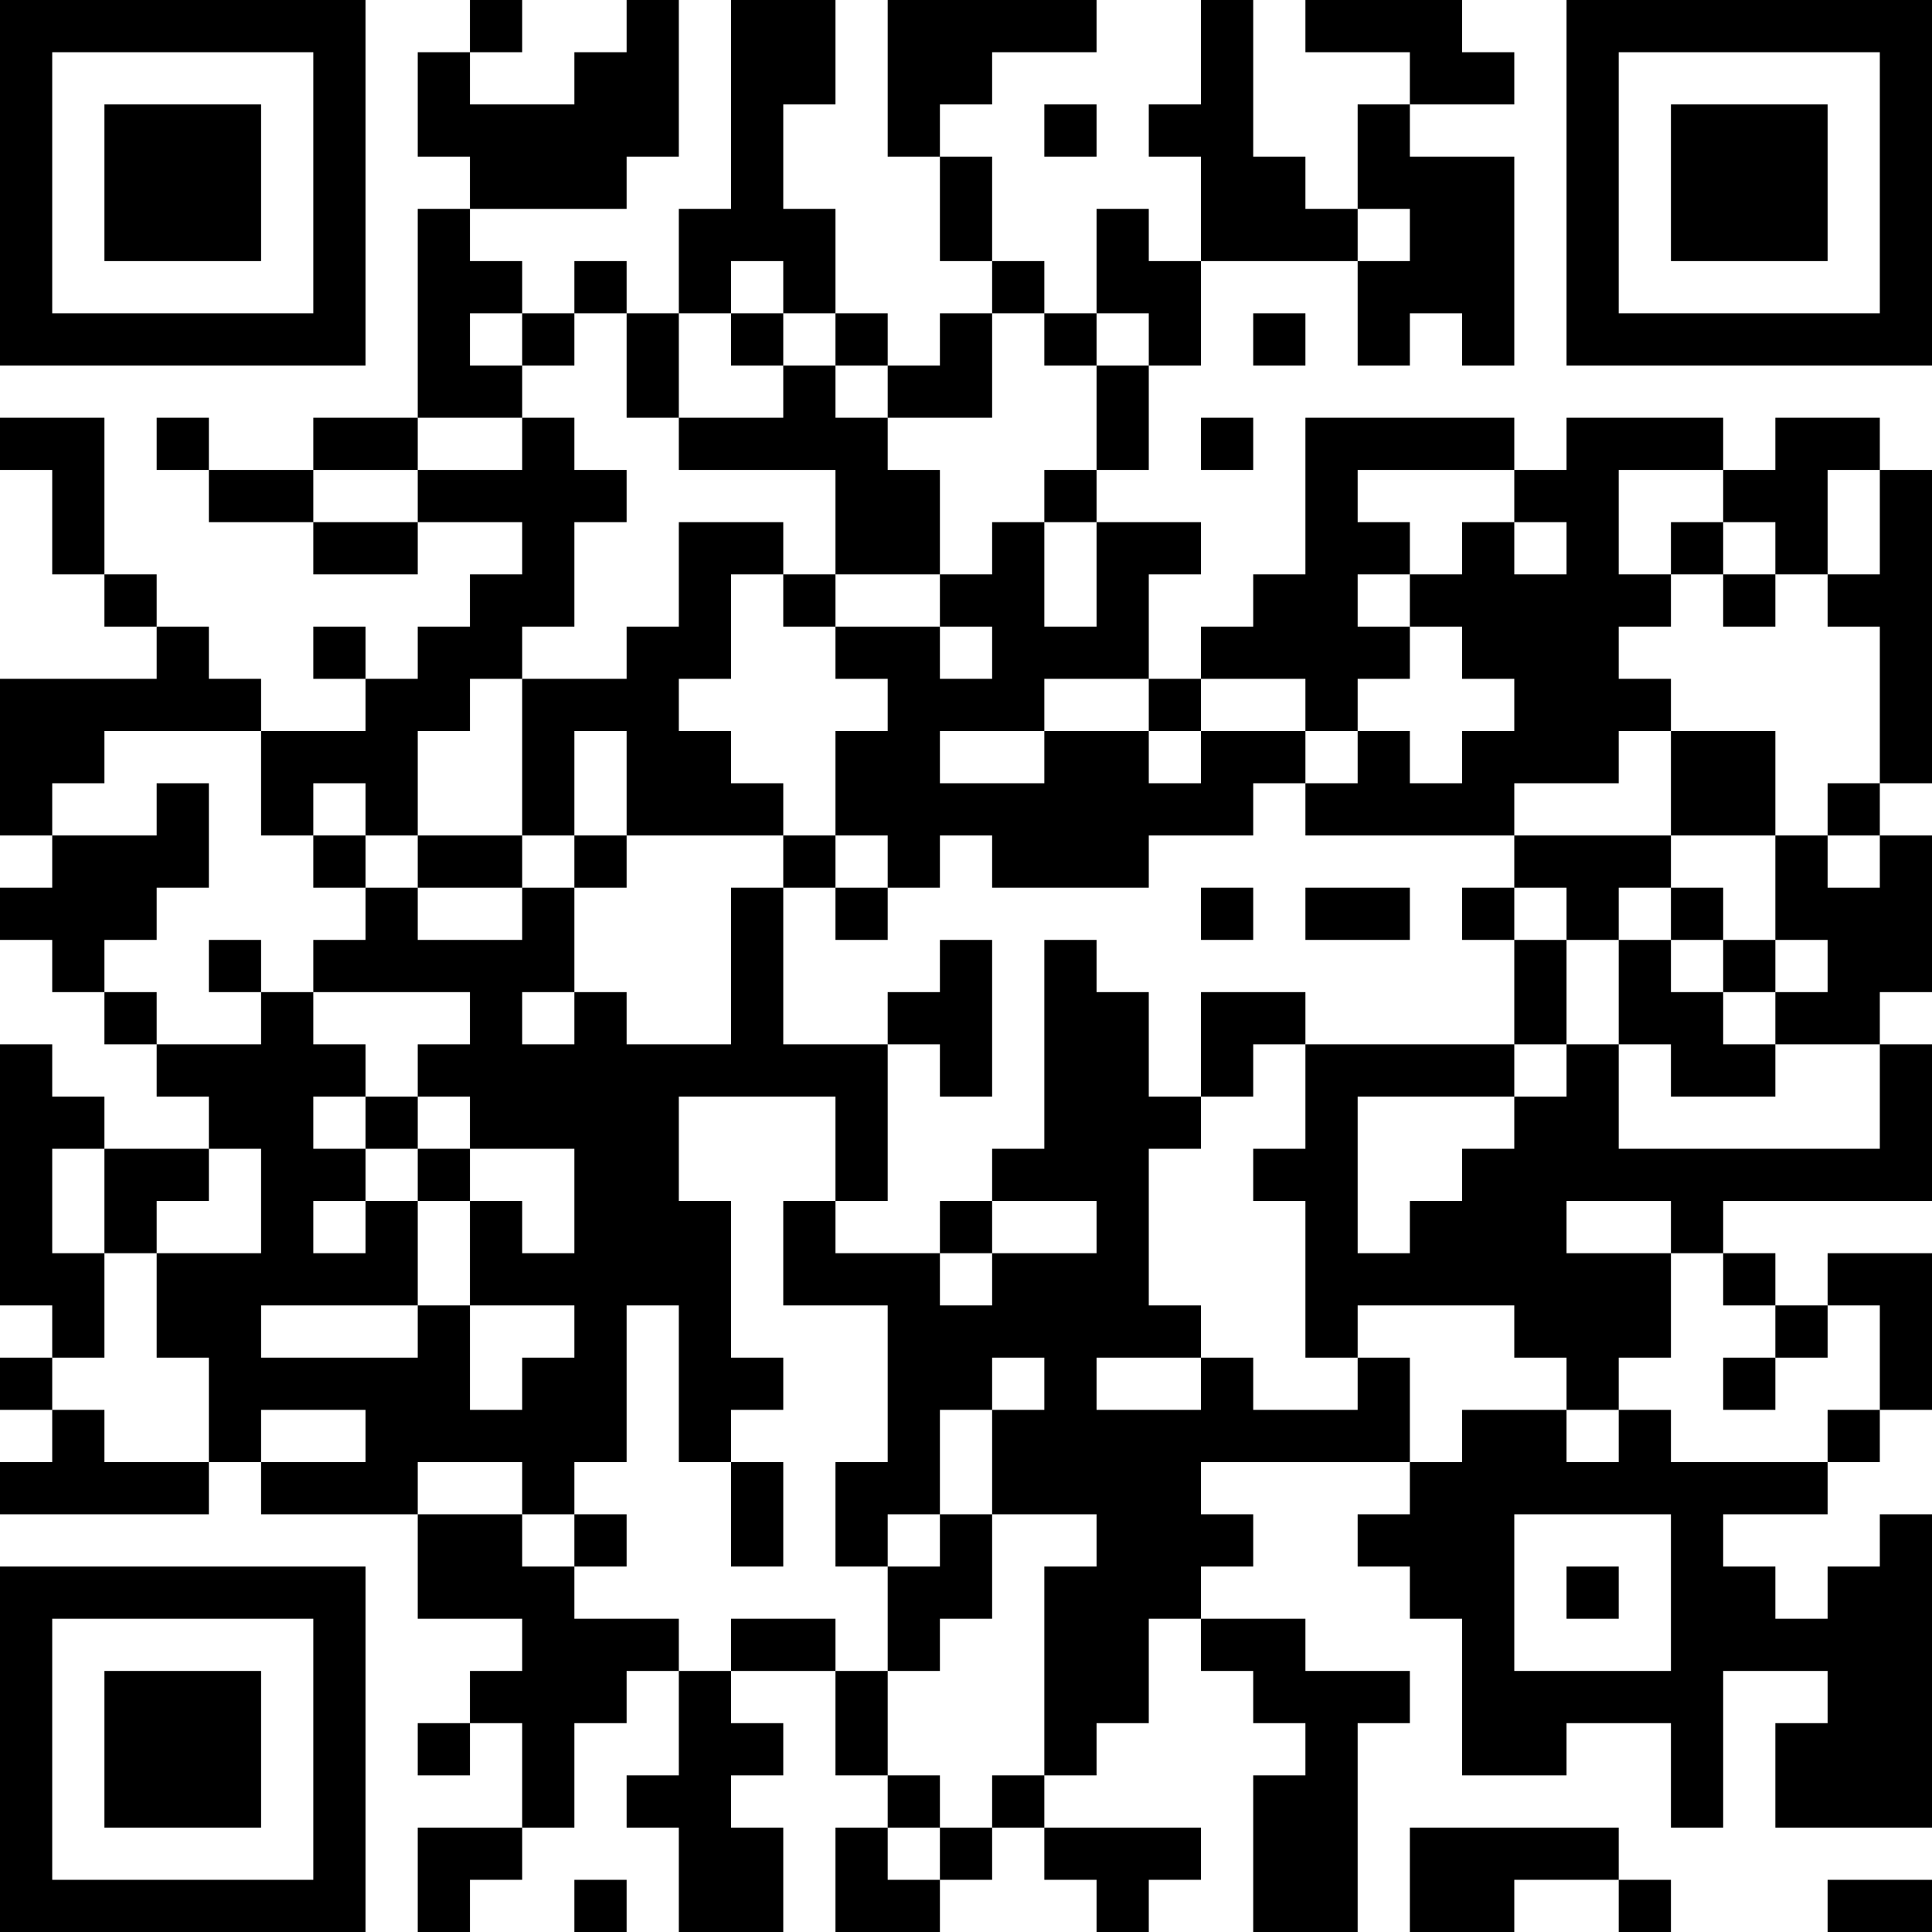 <?xml version="1.0" encoding="UTF-8"?>
<svg xmlns="http://www.w3.org/2000/svg" version="1.1" width="400" height="400" viewBox="0 0 400 400"><rect x="0" y="0" width="400" height="400" fill="#ffffff"/><g transform="scale(10.811)"><g transform="translate(0,0)"><path fill-rule="evenodd" d="M9 0L9 1L8 1L8 3L9 3L9 4L8 4L8 8L6 8L6 9L4 9L4 8L3 8L3 9L4 9L4 10L6 10L6 11L8 11L8 10L10 10L10 11L9 11L9 12L8 12L8 13L7 13L7 12L6 12L6 13L7 13L7 14L5 14L5 13L4 13L4 12L3 12L3 11L2 11L2 8L0 8L0 9L1 9L1 11L2 11L2 12L3 12L3 13L0 13L0 16L1 16L1 17L0 17L0 18L1 18L1 19L2 19L2 20L3 20L3 21L4 21L4 22L2 22L2 21L1 21L1 20L0 20L0 25L1 25L1 26L0 26L0 27L1 27L1 28L0 28L0 29L4 29L4 28L5 28L5 29L8 29L8 31L10 31L10 32L9 32L9 33L8 33L8 34L9 34L9 33L10 33L10 35L8 35L8 37L9 37L9 36L10 36L10 35L11 35L11 33L12 33L12 32L13 32L13 34L12 34L12 35L13 35L13 37L15 37L15 35L14 35L14 34L15 34L15 33L14 33L14 32L16 32L16 34L17 34L17 35L16 35L16 37L18 37L18 36L19 36L19 35L20 35L20 36L21 36L21 37L22 37L22 36L23 36L23 35L20 35L20 34L21 34L21 33L22 33L22 31L23 31L23 32L24 32L24 33L25 33L25 34L24 34L24 37L26 37L26 33L27 33L27 32L25 32L25 31L23 31L23 30L24 30L24 29L23 29L23 28L27 28L27 29L26 29L26 30L27 30L27 31L28 31L28 34L30 34L30 33L32 33L32 35L33 35L33 32L35 32L35 33L34 33L34 35L37 35L37 29L36 29L36 30L35 30L35 31L34 31L34 30L33 30L33 29L35 29L35 28L36 28L36 27L37 27L37 24L35 24L35 25L34 25L34 24L33 24L33 23L37 23L37 20L36 20L36 19L37 19L37 16L36 16L36 15L37 15L37 9L36 9L36 8L34 8L34 9L33 9L33 8L30 8L30 9L29 9L29 8L25 8L25 11L24 11L24 12L23 12L23 13L22 13L22 11L23 11L23 10L21 10L21 9L22 9L22 7L23 7L23 5L26 5L26 7L27 7L27 6L28 6L28 7L29 7L29 3L27 3L27 2L29 2L29 1L28 1L28 0L25 0L25 1L27 1L27 2L26 2L26 4L25 4L25 3L24 3L24 0L23 0L23 2L22 2L22 3L23 3L23 5L22 5L22 4L21 4L21 6L20 6L20 5L19 5L19 3L18 3L18 2L19 2L19 1L21 1L21 0L17 0L17 3L18 3L18 5L19 5L19 6L18 6L18 7L17 7L17 6L16 6L16 4L15 4L15 2L16 2L16 0L14 0L14 4L13 4L13 6L12 6L12 5L11 5L11 6L10 6L10 5L9 5L9 4L12 4L12 3L13 3L13 0L12 0L12 1L11 1L11 2L9 2L9 1L10 1L10 0ZM20 2L20 3L21 3L21 2ZM26 4L26 5L27 5L27 4ZM14 5L14 6L13 6L13 8L12 8L12 6L11 6L11 7L10 7L10 6L9 6L9 7L10 7L10 8L8 8L8 9L6 9L6 10L8 10L8 9L10 9L10 8L11 8L11 9L12 9L12 10L11 10L11 12L10 12L10 13L9 13L9 14L8 14L8 16L7 16L7 15L6 15L6 16L5 16L5 14L2 14L2 15L1 15L1 16L3 16L3 15L4 15L4 17L3 17L3 18L2 18L2 19L3 19L3 20L5 20L5 19L6 19L6 20L7 20L7 21L6 21L6 22L7 22L7 23L6 23L6 24L7 24L7 23L8 23L8 25L5 25L5 26L8 26L8 25L9 25L9 27L10 27L10 26L11 26L11 25L9 25L9 23L10 23L10 24L11 24L11 22L9 22L9 21L8 21L8 20L9 20L9 19L6 19L6 18L7 18L7 17L8 17L8 18L10 18L10 17L11 17L11 19L10 19L10 20L11 20L11 19L12 19L12 20L14 20L14 17L15 17L15 20L17 20L17 23L16 23L16 21L13 21L13 23L14 23L14 26L15 26L15 27L14 27L14 28L13 28L13 25L12 25L12 28L11 28L11 29L10 29L10 28L8 28L8 29L10 29L10 30L11 30L11 31L13 31L13 32L14 32L14 31L16 31L16 32L17 32L17 34L18 34L18 35L17 35L17 36L18 36L18 35L19 35L19 34L20 34L20 30L21 30L21 29L19 29L19 27L20 27L20 26L19 26L19 27L18 27L18 29L17 29L17 30L16 30L16 28L17 28L17 25L15 25L15 23L16 23L16 24L18 24L18 25L19 25L19 24L21 24L21 23L19 23L19 22L20 22L20 18L21 18L21 19L22 19L22 21L23 21L23 22L22 22L22 25L23 25L23 26L21 26L21 27L23 27L23 26L24 26L24 27L26 27L26 26L27 26L27 28L28 28L28 27L30 27L30 28L31 28L31 27L32 27L32 28L35 28L35 27L36 27L36 25L35 25L35 26L34 26L34 25L33 25L33 24L32 24L32 23L30 23L30 24L32 24L32 26L31 26L31 27L30 27L30 26L29 26L29 25L26 25L26 26L25 26L25 23L24 23L24 22L25 22L25 20L29 20L29 21L26 21L26 24L27 24L27 23L28 23L28 22L29 22L29 21L30 21L30 20L31 20L31 22L36 22L36 20L34 20L34 19L35 19L35 18L34 18L34 16L35 16L35 17L36 17L36 16L35 16L35 15L36 15L36 12L35 12L35 11L36 11L36 9L35 9L35 11L34 11L34 10L33 10L33 9L31 9L31 11L32 11L32 12L31 12L31 13L32 13L32 14L31 14L31 15L29 15L29 16L25 16L25 15L26 15L26 14L27 14L27 15L28 15L28 14L29 14L29 13L28 13L28 12L27 12L27 11L28 11L28 10L29 10L29 11L30 11L30 10L29 10L29 9L26 9L26 10L27 10L27 11L26 11L26 12L27 12L27 13L26 13L26 14L25 14L25 13L23 13L23 14L22 14L22 13L20 13L20 14L18 14L18 15L20 15L20 14L22 14L22 15L23 15L23 14L25 14L25 15L24 15L24 16L22 16L22 17L19 17L19 16L18 16L18 17L17 17L17 16L16 16L16 14L17 14L17 13L16 13L16 12L18 12L18 13L19 13L19 12L18 12L18 11L19 11L19 10L20 10L20 12L21 12L21 10L20 10L20 9L21 9L21 7L22 7L22 6L21 6L21 7L20 7L20 6L19 6L19 8L17 8L17 7L16 7L16 6L15 6L15 5ZM14 6L14 7L15 7L15 8L13 8L13 9L16 9L16 11L15 11L15 10L13 10L13 12L12 12L12 13L10 13L10 16L8 16L8 17L10 17L10 16L11 16L11 17L12 17L12 16L15 16L15 17L16 17L16 18L17 18L17 17L16 17L16 16L15 16L15 15L14 15L14 14L13 14L13 13L14 13L14 11L15 11L15 12L16 12L16 11L18 11L18 9L17 9L17 8L16 8L16 7L15 7L15 6ZM24 6L24 7L25 7L25 6ZM23 8L23 9L24 9L24 8ZM32 10L32 11L33 11L33 12L34 12L34 11L33 11L33 10ZM11 14L11 16L12 16L12 14ZM32 14L32 16L29 16L29 17L28 17L28 18L29 18L29 20L30 20L30 18L31 18L31 20L32 20L32 21L34 21L34 20L33 20L33 19L34 19L34 18L33 18L33 17L32 17L32 16L34 16L34 14ZM6 16L6 17L7 17L7 16ZM23 17L23 18L24 18L24 17ZM25 17L25 18L27 18L27 17ZM29 17L29 18L30 18L30 17ZM31 17L31 18L32 18L32 19L33 19L33 18L32 18L32 17ZM4 18L4 19L5 19L5 18ZM18 18L18 19L17 19L17 20L18 20L18 21L19 21L19 18ZM23 19L23 21L24 21L24 20L25 20L25 19ZM7 21L7 22L8 22L8 23L9 23L9 22L8 22L8 21ZM1 22L1 24L2 24L2 26L1 26L1 27L2 27L2 28L4 28L4 26L3 26L3 24L5 24L5 22L4 22L4 23L3 23L3 24L2 24L2 22ZM18 23L18 24L19 24L19 23ZM33 26L33 27L34 27L34 26ZM5 27L5 28L7 28L7 27ZM14 28L14 30L15 30L15 28ZM11 29L11 30L12 30L12 29ZM18 29L18 30L17 30L17 32L18 32L18 31L19 31L19 29ZM29 29L29 32L32 32L32 29ZM30 30L30 31L31 31L31 30ZM27 35L27 37L29 37L29 36L31 36L31 37L32 37L32 36L31 36L31 35ZM11 36L11 37L12 37L12 36ZM35 36L35 37L37 37L37 36ZM0 0L0 7L7 7L7 0ZM1 1L1 6L6 6L6 1ZM2 2L2 5L5 5L5 2ZM30 0L30 7L37 7L37 0ZM31 1L31 6L36 6L36 1ZM32 2L32 5L35 5L35 2ZM0 30L0 37L7 37L7 30ZM1 31L1 36L6 36L6 31ZM2 32L2 35L5 35L5 32Z" fill="#000000"/></g></g></svg>
